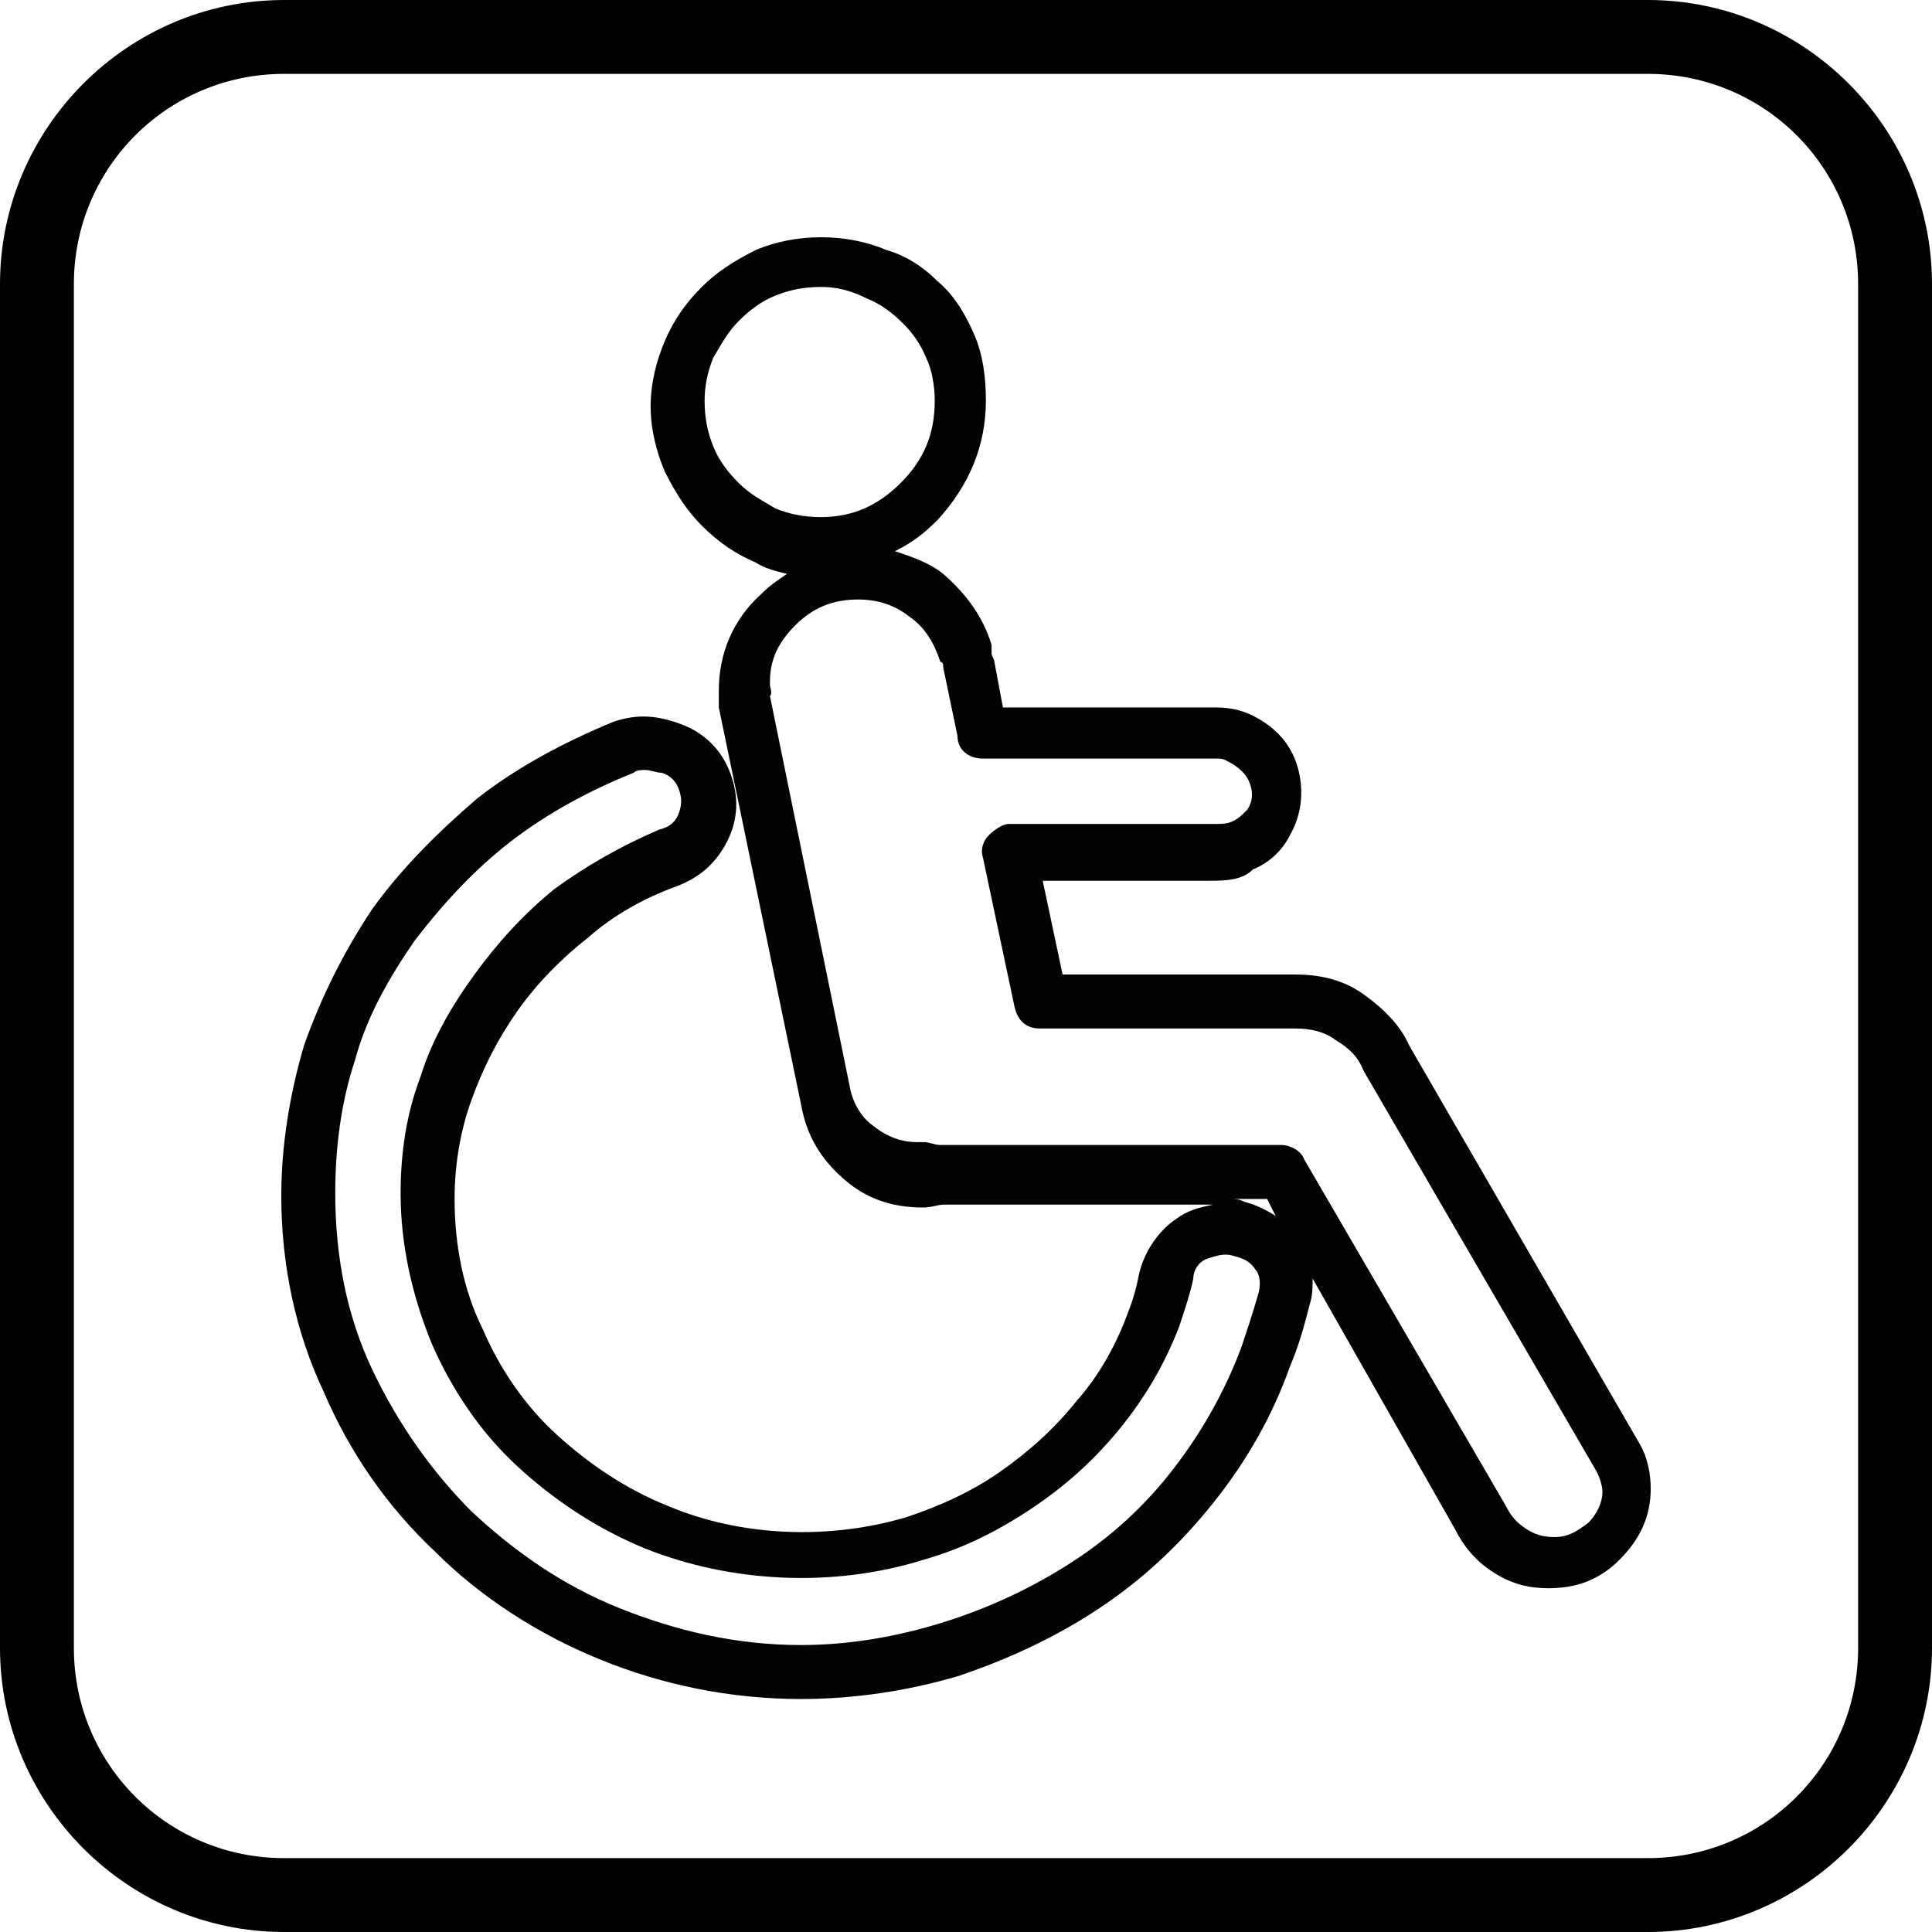 <?xml version="1.0" encoding="utf-8"?>
<!-- Generator: Adobe Illustrator 18.0.0, SVG Export Plug-In . SVG Version: 6.00 Build 0)  -->
<!DOCTYPE svg PUBLIC "-//W3C//DTD SVG 1.1//EN" "http://www.w3.org/Graphics/SVG/1.1/DTD/svg11.dtd">
<svg version="1.1" id="Capa_1" xmlns="http://www.w3.org/2000/svg" xmlns:xlink="http://www.w3.org/1999/xlink" x="0px" y="0px"
	 viewBox="0 0 68 68" enable-background="new 0 0 68 68" xml:space="preserve">
<g>
	<g>
		<g>
			<path fill="#050206" d="M28.2,59.8c-2.5,0-4.9-0.5-7.1-1.4c-2.2-0.9-4.2-2.2-5.8-3.8c-1.7-1.6-3-3.5-3.9-5.6
				c-1-2.1-1.5-4.5-1.5-6.9c0-1.8,0.3-3.6,0.8-5.3c0.6-1.7,1.4-3.3,2.4-4.8c1-1.4,2.3-2.7,3.7-3.9c1.4-1.1,3.1-2,4.8-2.7
				c0.9-0.3,1.6-0.2,2.4,0.1c0.8,0.3,1.4,0.9,1.7,1.7c0.3,0.8,0.3,1.6-0.1,2.4c-0.4,0.8-1,1.3-1.8,1.6c-1.1,0.4-2.2,1-3.1,1.8
				c-0.9,0.7-1.8,1.6-2.5,2.6c-0.7,1-1.2,2-1.6,3.1c-0.4,1.1-0.6,2.3-0.6,3.5c0,1.6,0.3,3.2,1,4.6c0.6,1.4,1.5,2.7,2.6,3.7
				c1.1,1,2.4,1.9,3.9,2.5c2.6,1.1,5.7,1.2,8.4,0.4c1.2-0.4,2.3-0.9,3.3-1.6c1-0.7,1.9-1.5,2.7-2.5c0.8-0.9,1.4-2,1.8-3.1
				c0.2-0.5,0.3-0.9,0.4-1.4c0.2-0.8,0.7-1.5,1.3-1.9c0.4-0.3,0.8-0.4,1.3-0.5h-9.5c-0.2,0-0.4,0.1-0.7,0.1c-1.1,0-2-0.3-2.8-1
				c-0.8-0.7-1.3-1.5-1.5-2.6l-2.9-14c0-0.1,0-0.2,0-0.3c0-0.1,0-0.2,0-0.3c0-1.3,0.5-2.5,1.5-3.4c0.3-0.3,0.6-0.5,0.9-0.7
				c-0.4-0.1-0.8-0.2-1.1-0.4c-0.7-0.3-1.3-0.7-1.9-1.3c-0.5-0.5-0.9-1.1-1.3-1.9c-0.3-0.7-0.5-1.5-0.5-2.3c0-0.8,0.2-1.6,0.5-2.3
				c0.3-0.7,0.7-1.3,1.3-1.9c0.5-0.5,1.1-0.9,1.9-1.3c1.4-0.6,3.2-0.6,4.6,0C31.9,9,32.5,9.4,33,9.9c0.6,0.5,1,1.2,1.3,1.9
				c0.3,0.7,0.4,1.5,0.4,2.3c0,1.6-0.6,3-1.7,4.2c-0.5,0.5-0.9,0.8-1.5,1.1c0.6,0.2,1.2,0.4,1.7,0.8c0.8,0.7,1.4,1.5,1.7,2.5l0,0.1
				c0,0.1,0,0.1,0,0.2c0,0.1,0.1,0.2,0.1,0.3l0.3,1.6h7.5c0.5,0,1,0.1,1.5,0.4c0.7,0.4,1.2,1,1.4,1.8c0.2,0.8,0.1,1.6-0.3,2.3
				c-0.3,0.6-0.8,1-1.3,1.2C43.7,31,43.1,31,42.5,31l-5.8,0l0.7,3.3h8.2c0.9,0,1.7,0.2,2.4,0.7c0.7,0.5,1.3,1.1,1.6,1.8l8.1,14
				c0.3,0.5,0.4,1.1,0.4,1.6c0,1-0.4,1.8-1.1,2.5c-0.7,0.7-1.5,1-2.5,1c-0.8,0-1.4-0.2-2-0.6c-0.6-0.4-1-0.9-1.3-1.5L46.2,45
				c0,0.3,0,0.6-0.1,0.9c-0.2,0.8-0.4,1.5-0.7,2.2c-0.6,1.7-1.5,3.3-2.7,4.8c-1.2,1.5-2.5,2.7-4,3.7c-1.5,1-3.2,1.8-5,2.4
				C32,59.5,30.1,59.8,28.2,59.8z M22.7,27.1c-0.1,0-0.3,0-0.4,0.1c-1.5,0.6-3,1.4-4.3,2.4c-1.3,1-2.4,2.2-3.4,3.5
				c-0.9,1.3-1.7,2.7-2.1,4.2c-0.5,1.5-0.7,3.1-0.7,4.7c0,2.2,0.4,4.3,1.3,6.2c0.9,1.9,2.1,3.6,3.5,5c1.5,1.4,3.2,2.6,5.2,3.4
				c2,0.8,4.1,1.3,6.4,1.3c1.7,0,3.4-0.3,5-0.8c1.6-0.5,3.1-1.2,4.5-2.1c1.4-0.9,2.6-2,3.6-3.3c1-1.3,1.8-2.7,2.4-4.3
				c0.2-0.6,0.4-1.2,0.6-1.9c0.1-0.4,0-0.7-0.1-0.8c-0.2-0.3-0.4-0.4-0.8-0.5c-0.3-0.1-0.6,0-0.9,0.1C42.2,44.4,42,44.7,42,45
				c-0.1,0.5-0.3,1.1-0.5,1.7c-0.5,1.3-1.2,2.5-2.1,3.6c-0.9,1.1-1.9,2-3.1,2.8c-1.2,0.8-2.4,1.4-3.8,1.8c-3.2,1-6.8,0.8-9.8-0.4
				c-1.7-0.7-3.2-1.7-4.5-2.9c-1.3-1.2-2.3-2.7-3-4.3c-0.7-1.7-1.1-3.5-1.1-5.3c0-1.4,0.2-2.8,0.7-4.1c0.4-1.3,1.1-2.5,1.9-3.6
				c0.8-1.1,1.7-2.1,2.8-3c1.1-0.8,2.3-1.5,3.7-2.1c0.4-0.1,0.6-0.3,0.7-0.6c0.1-0.3,0.1-0.5,0-0.8c-0.1-0.3-0.3-0.5-0.6-0.6
				C23.1,27.2,22.9,27.1,22.7,27.1z M33.1,40.3h12c0.3,0,0.7,0.2,0.8,0.5L53,53c0.2,0.4,0.4,0.6,0.7,0.8c0.3,0.2,0.6,0.3,1,0.3
				c0.5,0,0.8-0.2,1.2-0.5c0.3-0.3,0.5-0.7,0.5-1.1c0-0.2-0.1-0.5-0.2-0.7L48,37.7c-0.2-0.5-0.5-0.8-1-1.1c-0.4-0.3-0.9-0.4-1.4-0.4
				h-9c-0.5,0-0.8-0.3-0.9-0.8l-1.1-5.2c-0.1-0.3,0-0.6,0.2-0.8c0.2-0.2,0.5-0.4,0.7-0.4h7.1c0.1,0,0.2,0,0.2,0c0.2,0,0.4,0,0.6-0.1
				c0.2-0.1,0.3-0.2,0.5-0.4c0.2-0.3,0.2-0.6,0.1-0.9c-0.1-0.3-0.3-0.5-0.6-0.7c-0.2-0.1-0.3-0.2-0.5-0.2h-8.3
				c-0.5,0-0.9-0.3-0.9-0.8l-0.5-2.4c0,0,0,0,0,0c0-0.1,0-0.2-0.1-0.2l0,0c-0.2-0.6-0.5-1.2-1.1-1.6c-0.5-0.4-1.1-0.6-1.8-0.6
				c-0.9,0-1.6,0.3-2.2,0.9c-0.6,0.6-0.9,1.2-0.9,2c0,0.1,0,0.1,0,0.1c0,0.1,0.1,0.3,0,0.4l2.8,13.7c0.1,0.6,0.4,1.1,0.8,1.4
				c0.5,0.4,1,0.6,1.6,0.6c0.3,0,0.3,0,0.3,0C33,40.3,33,40.3,33.1,40.3z M43.3,42.2c0.2,0,0.3,0,0.5,0.1c0.4,0.1,0.8,0.3,1.1,0.5
				l-0.3-0.6H43.3z M28.9,10.1c-0.6,0-1.1,0.1-1.6,0.3c-0.5,0.2-0.9,0.5-1.3,0.9c-0.4,0.4-0.6,0.8-0.9,1.3c-0.2,0.5-0.3,1-0.3,1.5
				c0,0.6,0.1,1.1,0.3,1.6c0.2,0.5,0.5,0.9,0.9,1.3c0.4,0.4,0.8,0.6,1.3,0.9c0.5,0.2,1,0.3,1.6,0.3c1.1,0,2-0.4,2.8-1.2
				c0.8-0.8,1.2-1.7,1.2-2.9c0-0.5-0.1-1.1-0.3-1.5c-0.2-0.5-0.5-0.9-0.8-1.2c-0.4-0.4-0.8-0.7-1.3-0.9
				C29.9,10.2,29.4,10.1,28.9,10.1z"/>
		</g>
	</g>
	<path d="M58,68H10C4.5,68,0,63.5,0,58V10C0,4.5,4.5,0,10,0H58c5.5,0,10,4.5,10,10V58C68,63.5,63.5,68,58,68z M10,2.6
		c-4.1,0-7.4,3.3-7.4,7.4V58c0,4.1,3.3,7.4,7.4,7.4H58c4.1,0,7.4-3.3,7.4-7.4V10c0-4.1-3.3-7.4-7.4-7.4H10z"/>
</g>
</svg>

